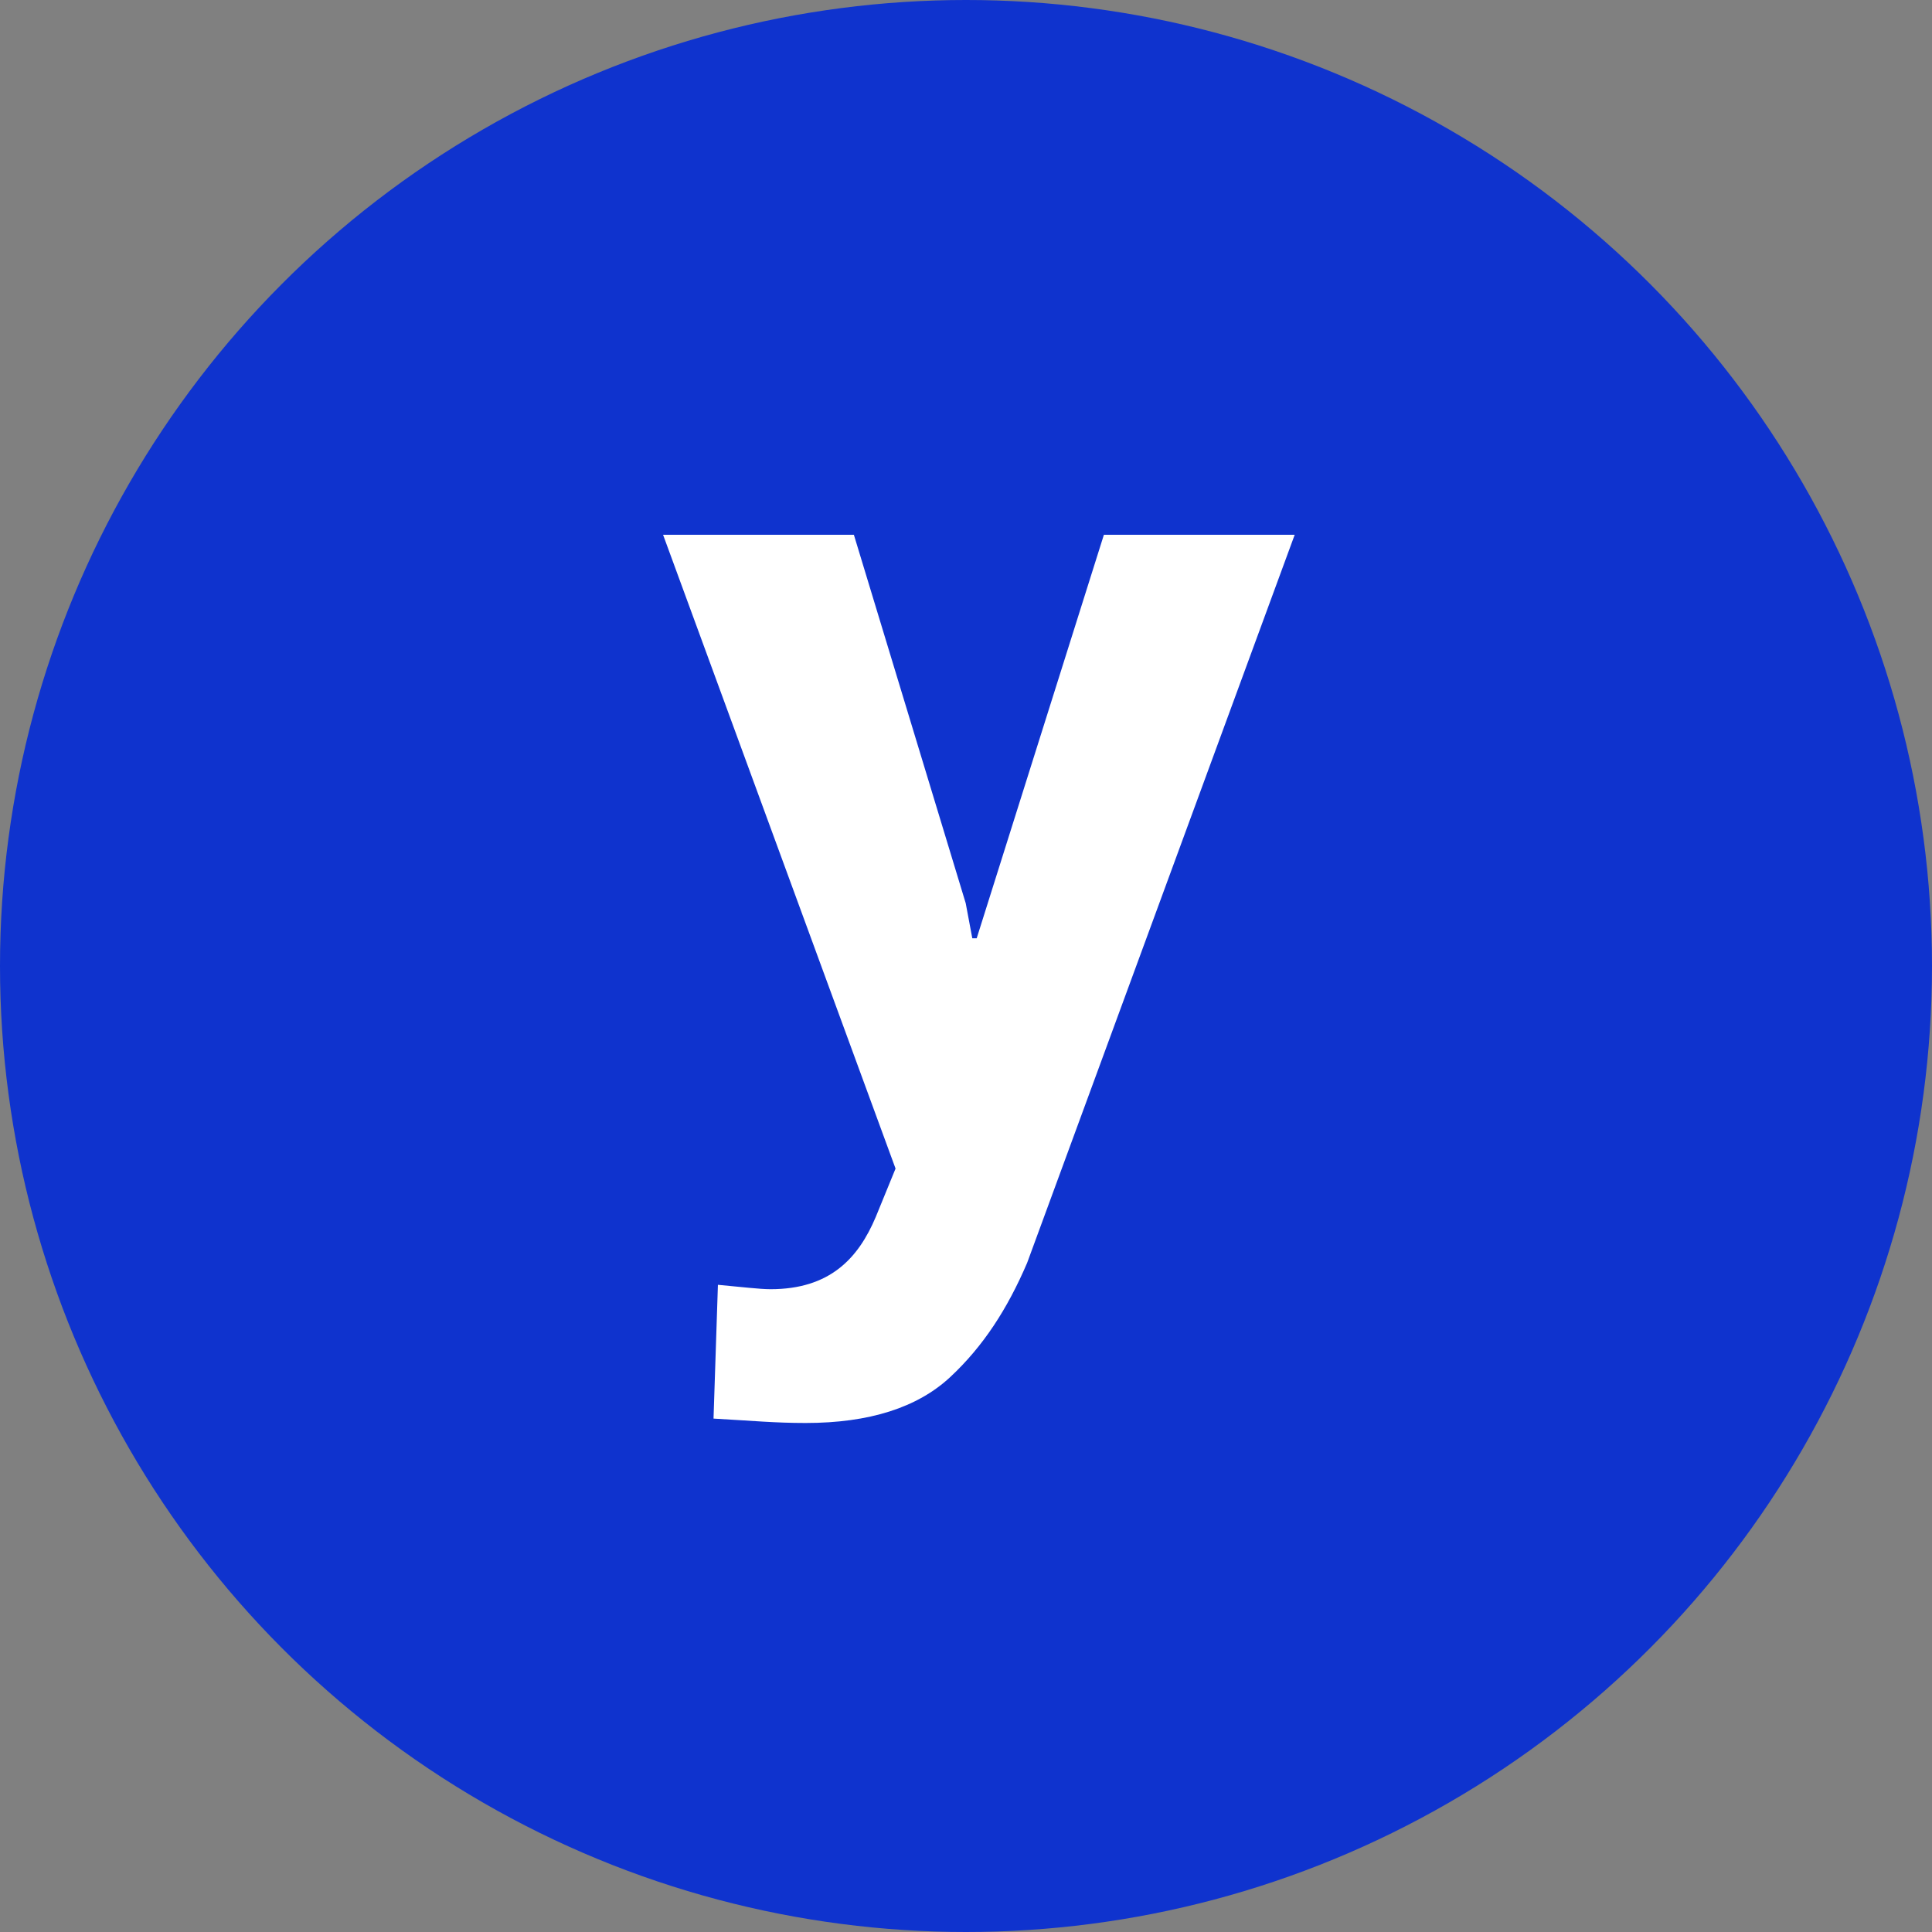 <?xml version="1.0" encoding="utf-8"?>
<!-- Generator: Adobe Illustrator 26.2.1, SVG Export Plug-In . SVG Version: 6.00 Build 0)  -->
<svg version="1.1" id="Livello_1" xmlns="http://www.w3.org/2000/svg" xmlns:xlink="http://www.w3.org/1999/xlink" x="0px" y="0px"
	 width="150px" height="150px" viewBox="0 0 150 150" style="enable-background:new 0 0 150 150;" xml:space="preserve">
<rect x="0" y="0" width="150" height="150" fill="#808080" stroke="none"/>
<style type="text/css">
	.st0{fill:#0F33CE;}
	.st1{fill:#FFFFFF;}
</style>
<circle class="st0" cx="75" cy="75" r="75"/>
<path class="st1" d="M74.978,70.126l0.511,2.724h0.341l9.876-31.33h14.814L79.746,98.05c-1.532,3.576-3.405,6.47-5.959,8.854
	s-6.3,3.576-11.238,3.576c-2.384,0-4.086-0.17-7.151-0.341l0.341-10.387c1.873,0.17,3.235,0.341,4.086,0.341
	c4.597,0,6.811-2.384,8.173-5.619l1.532-3.746L51.481,41.52h14.814L74.978,70.126z"/>
</svg>
